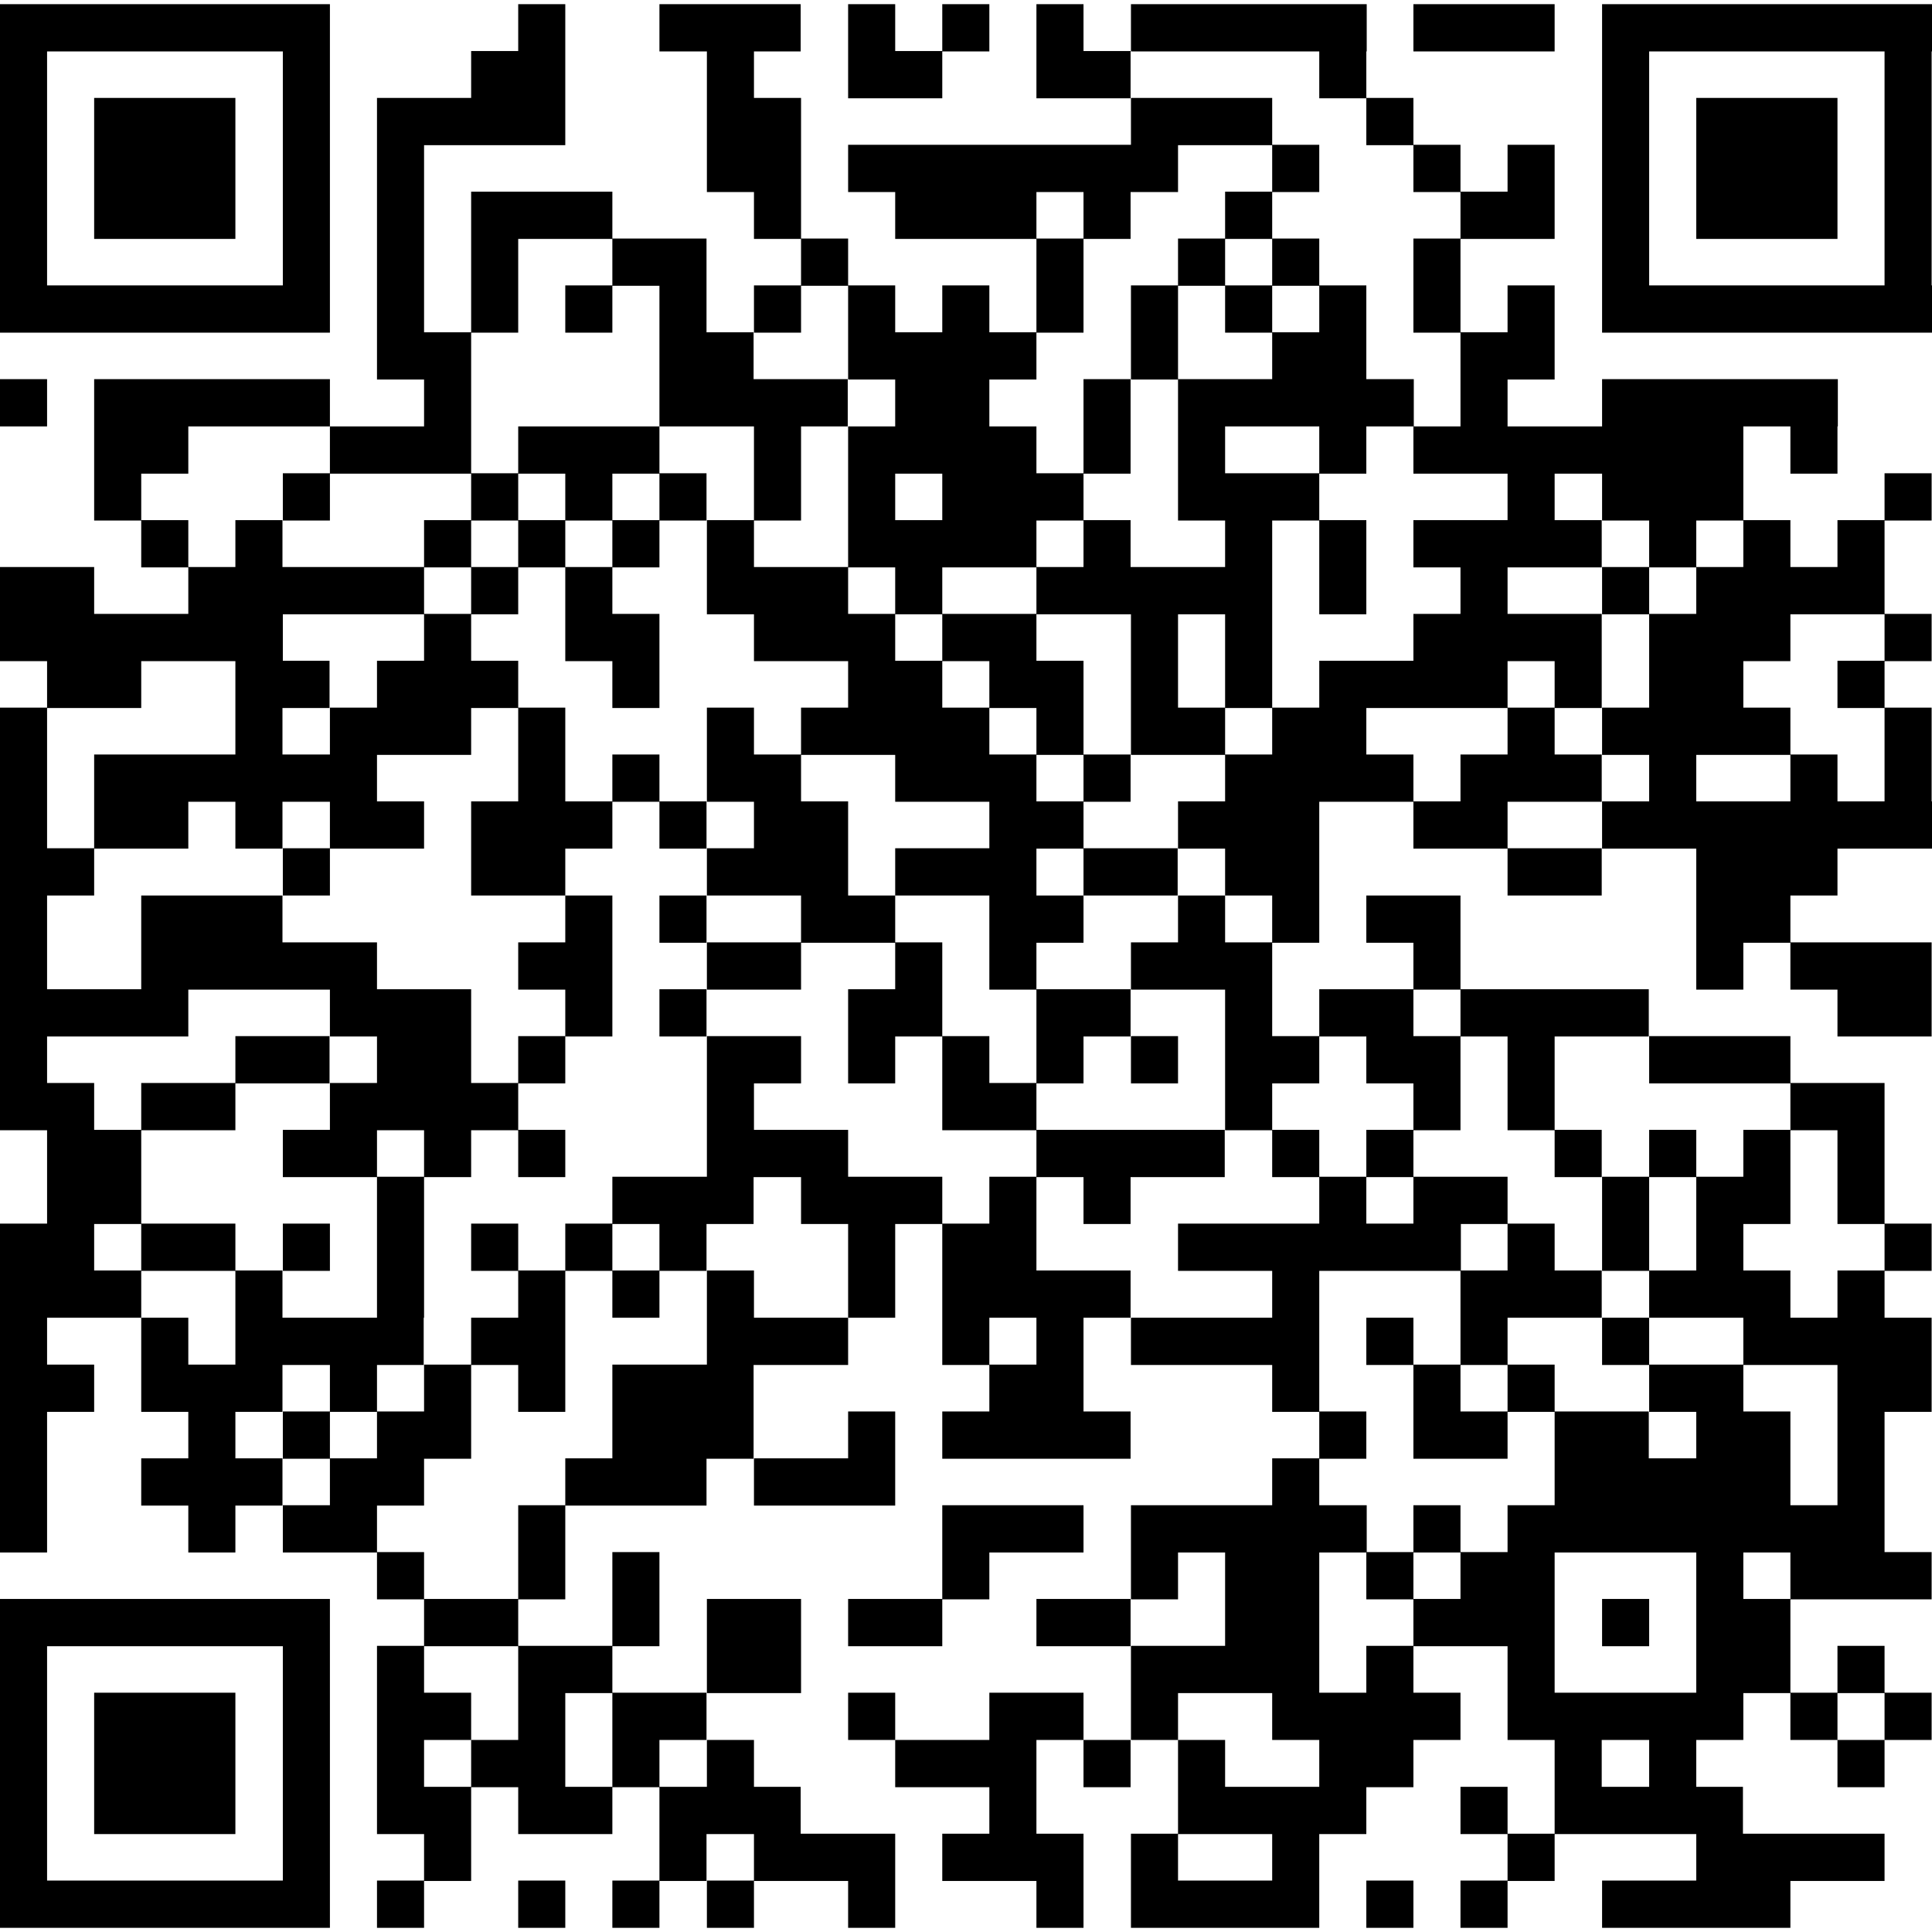 <svg xmlns="http://www.w3.org/2000/svg" width="139" height="139" viewBox="0 0 139 139" fill="none"><path d="M0 2H23.736H0ZM37.283 2H40.67H37.283ZM47.444 2H57.605H47.444ZM61.019 2H64.406H61.019ZM67.793 2H71.18H67.793ZM74.567 2H77.954H74.567ZM81.368 2H98.33H81.368ZM101.689 2H111.85H101.689ZM115.264 2H139H115.264ZM0 5.372H3.387H0ZM20.349 5.372H23.736H20.349ZM33.897 5.372H40.67H33.897ZM50.858 5.372H54.245H50.858ZM61.019 5.372H67.793H61.019ZM74.567 5.372H81.341H74.567ZM94.916 5.372H98.302H94.916ZM115.264 5.372H118.651H115.264ZM135.586 5.372H138.973H135.586ZM0 8.745H3.387H0ZM6.774 8.745H16.935H6.774ZM20.349 8.745H23.736H20.349ZM27.123 8.745H40.67H27.123ZM50.858 8.745H57.632H50.858ZM81.368 8.745H91.529H81.368ZM98.302 8.745H101.689H98.302ZM115.264 8.745H118.651H115.264ZM122.038 8.745H132.199H122.038ZM135.586 8.745H138.973H135.586ZM0 12.117H3.387H0ZM6.774 12.117H16.935H6.774ZM20.349 12.117H23.736H20.349ZM27.123 12.117H30.51H27.123ZM50.858 12.117H57.632H50.858ZM61.019 12.117H84.755H61.019ZM91.529 12.117H94.916H91.529ZM101.689 12.117H105.076H101.689ZM108.463 12.117H111.85H108.463ZM115.264 12.117H118.651H115.264ZM122.038 12.117H132.199H122.038ZM135.586 12.117H138.973H135.586ZM0 15.489H3.387H0ZM6.774 15.489H16.935H6.774ZM20.349 15.489H23.736H20.349ZM27.123 15.489H30.51H27.123ZM33.897 15.489H44.057H33.897ZM54.245 15.489H57.632H54.245ZM64.406 15.489H74.567H64.406ZM77.954 15.489H81.341H77.954ZM88.142 15.489H91.529H88.142ZM105.076 15.489H111.85H105.076ZM115.264 15.489H118.651H115.264ZM122.038 15.489H132.199H122.038ZM135.586 15.489H138.973H135.586ZM0 18.861H3.387H0ZM20.349 18.861H23.736H20.349ZM27.123 18.861H30.51H27.123ZM33.897 18.861H37.283H33.897ZM44.057 18.861H50.831H44.057ZM57.632 18.861H61.019H57.632ZM74.567 18.861H77.954H74.567ZM84.755 18.861H88.142H84.755ZM91.529 18.861H94.916H91.529ZM101.689 18.861H105.076H101.689ZM115.264 18.861H118.651H115.264ZM135.586 18.861H138.973H135.586ZM0 22.234H23.736H0ZM27.123 22.234H30.51H27.123ZM33.897 22.234H37.283H33.897ZM40.67 22.234H44.057H40.67ZM47.444 22.234H50.831H47.444ZM54.245 22.234H57.632H54.245ZM61.019 22.234H64.406H61.019ZM67.793 22.234H71.18H67.793ZM74.567 22.234H77.954H74.567ZM81.368 22.234H84.755H81.368ZM88.142 22.234H91.529H88.142ZM94.916 22.234H98.302H94.916ZM101.689 22.234H105.076H101.689ZM108.463 22.234H111.85H108.463ZM115.264 22.234H139H115.264ZM27.123 25.606H33.897H27.123ZM47.444 25.606H54.218H47.444ZM61.019 25.606H74.567H61.019ZM81.368 25.606H84.755H81.368ZM91.529 25.606H98.302H91.529ZM105.076 25.606H111.85H105.076ZM0 28.978H3.387H0ZM6.774 28.978H23.736H6.774ZM30.51 28.978H33.897H30.51ZM47.444 28.978H60.992H47.444ZM64.406 28.978H71.18H64.406ZM77.954 28.978H81.341H77.954ZM84.755 28.978H101.717H84.755ZM105.076 28.978H108.463H105.076ZM115.264 28.978H132.226H115.264ZM6.774 32.378H13.548H6.774ZM23.736 32.378H33.897H23.736ZM37.283 32.378H47.444H37.283ZM54.245 32.378H57.632H54.245ZM61.019 32.378H74.567H61.019ZM77.954 32.378H81.341H77.954ZM84.755 32.378H88.142H84.755ZM94.916 32.378H98.302H94.916ZM101.689 32.378H125.425H101.689ZM128.812 32.378H132.199H128.812ZM6.774 35.75H10.161H6.774ZM20.349 35.75H23.736H20.349ZM33.897 35.75H37.283H33.897ZM40.67 35.75H44.057H40.67ZM47.444 35.75H50.831H47.444ZM54.245 35.75H57.632H54.245ZM61.019 35.75H64.406H61.019ZM67.793 35.75H77.954H67.793ZM84.755 35.75H94.916H84.755ZM108.463 35.75H111.85H108.463ZM115.264 35.75H125.425H115.264ZM135.586 35.75H138.973H135.586ZM10.161 39.122H13.548H10.161ZM16.935 39.122H20.322H16.935ZM30.51 39.122H33.897H30.51ZM37.283 39.122H40.67H37.283ZM44.057 39.122H47.444H44.057ZM50.858 39.122H54.245H50.858ZM61.019 39.122H74.567H61.019ZM77.954 39.122H81.341H77.954ZM88.142 39.122H91.529H88.142ZM94.916 39.122H98.302H94.916ZM101.689 39.122H115.237H101.689ZM118.651 39.122H122.038H118.651ZM125.425 39.122H128.812H125.425ZM132.199 39.122H135.586H132.199ZM0 42.495H6.774H0ZM13.548 42.495H30.51H13.548ZM33.897 42.495H37.283H33.897ZM40.67 42.495H44.057H40.67ZM50.858 42.495H61.019H50.858ZM64.406 42.495H67.793H64.406ZM74.567 42.495H91.529H74.567ZM94.916 42.495H98.302H94.916ZM105.076 42.495H108.463H105.076ZM115.264 42.495H118.651H115.264ZM122.038 42.495H135.586H122.038ZM0 45.867H20.349H0ZM30.51 45.867H33.897H30.51ZM40.67 45.867H47.444H40.67ZM54.245 45.867H64.406H54.245ZM67.793 45.867H74.567H67.793ZM81.368 45.867H84.755H81.368ZM88.142 45.867H91.529H88.142ZM101.689 45.867H115.237H101.689ZM118.651 45.867H128.812H118.651ZM135.586 45.867H138.973H135.586ZM3.387 49.239H10.161H3.387ZM16.935 49.239H23.709H16.935ZM27.123 49.239H37.283H27.123ZM44.057 49.239H47.444H44.057ZM61.019 49.239H67.793H61.019ZM71.18 49.239H77.954H71.18ZM81.368 49.239H84.755H81.368ZM88.142 49.239H91.529H88.142ZM94.916 49.239H108.463H94.916ZM111.85 49.239H115.237H111.85ZM118.651 49.239H125.425H118.651ZM132.199 49.239H135.586H132.199ZM0 52.611H3.387H0ZM16.935 52.611H20.322H16.935ZM23.736 52.611H33.897H23.736ZM37.283 52.611H40.67H37.283ZM50.858 52.611H54.245H50.858ZM57.632 52.611H71.18H57.632ZM74.567 52.611H77.954H74.567ZM81.368 52.611H88.142H81.368ZM91.529 52.611H98.302H91.529ZM108.463 52.611H111.85H108.463ZM115.264 52.611H128.812H115.264ZM135.586 52.611H138.973H135.586ZM0 55.984H3.387H0ZM6.774 55.984H27.123H6.774ZM37.283 55.984H40.67H37.283ZM44.057 55.984H47.444H44.057ZM50.858 55.984H57.632H50.858ZM64.406 55.984H74.567H64.406ZM77.954 55.984H81.341H77.954ZM88.142 55.984H101.689H88.142ZM105.076 55.984H115.237H105.076ZM118.651 55.984H122.038H118.651ZM128.812 55.984H132.199H128.812ZM135.586 55.984H138.973H135.586ZM0 59.356H3.387H0ZM6.774 59.356H13.548H6.774ZM16.935 59.356H20.322H16.935ZM23.736 59.356H30.51H23.736ZM33.897 59.356H44.057H33.897ZM47.444 59.356H50.831H47.444ZM54.245 59.356H61.019H54.245ZM71.18 59.356H77.954H71.18ZM84.755 59.356H94.916H84.755ZM101.689 59.356H108.463H101.689ZM115.264 59.356H139H115.264ZM0 62.728H6.774H0ZM20.349 62.728H23.736H20.349ZM33.897 62.728H40.67H33.897ZM50.858 62.728H61.019H50.858ZM64.406 62.728H74.567H64.406ZM77.954 62.728H84.728H77.954ZM88.142 62.728H94.916H88.142ZM108.463 62.728H115.237H108.463ZM122.038 62.728H132.199H122.038ZM0 66.128H3.387H0ZM10.161 66.128H20.322H10.161ZM40.67 66.128H44.057H40.67ZM47.444 66.128H50.831H47.444ZM57.632 66.128H64.406H57.632ZM71.18 66.128H77.954H71.18ZM84.755 66.128H88.142H84.755ZM91.529 66.128H94.916H91.529ZM98.302 66.128H105.076H98.302ZM122.038 66.128H128.812H122.038ZM0 69.5H3.387H0ZM10.161 69.5H27.123H10.161ZM37.283 69.5H44.057H37.283ZM50.858 69.5H57.632H50.858ZM64.406 69.5H67.793H64.406ZM71.18 69.5H74.567H71.18ZM81.368 69.5H91.529H81.368ZM101.689 69.5H105.076H101.689ZM122.038 69.5H125.425H122.038ZM128.812 69.5H138.973H128.812ZM0 72.872H13.548H0ZM23.736 72.872H33.897H23.736ZM40.67 72.872H44.057H40.67ZM47.444 72.872H50.831H47.444ZM61.019 72.872H67.793H61.019ZM74.567 72.872H81.341H74.567ZM88.142 72.872H91.529H88.142ZM94.916 72.872H101.689H94.916ZM105.076 72.872H118.624H105.076ZM132.199 72.872H138.973H132.199ZM0 76.245H3.387H0ZM16.935 76.245H23.709H16.935ZM27.123 76.245H33.897H27.123ZM37.283 76.245H40.67H37.283ZM50.858 76.245H57.632H50.858ZM61.019 76.245H64.406H61.019ZM67.793 76.245H71.18H67.793ZM74.567 76.245H77.954H74.567ZM81.368 76.245H84.755H81.368ZM88.142 76.245H94.916H88.142ZM98.302 76.245H105.076H98.302ZM108.463 76.245H111.85H108.463ZM118.651 76.245H128.812H118.651ZM0 79.617H6.774H0ZM10.161 79.617H16.935H10.161ZM23.736 79.617H37.283H23.736ZM50.858 79.617H54.245H50.858ZM67.793 79.617H74.567H67.793ZM88.142 79.617H91.529H88.142ZM101.689 79.617H105.076H101.689ZM108.463 79.617H111.85H108.463ZM128.812 79.617H135.586H128.812ZM3.387 82.989H10.161H3.387ZM20.349 82.989H27.123H20.349ZM30.51 82.989H33.897H30.51ZM37.283 82.989H40.67H37.283ZM50.858 82.989H61.019H50.858ZM74.567 82.989H88.115H74.567ZM91.529 82.989H94.916H91.529ZM98.302 82.989H101.689H98.302ZM111.85 82.989H115.237H111.85ZM118.651 82.989H122.038H118.651ZM125.425 82.989H128.812H125.425ZM132.199 82.989H135.586H132.199ZM3.387 86.362H10.161H3.387ZM27.123 86.362H30.51H27.123ZM44.057 86.362H54.218H44.057ZM57.632 86.362H67.793H57.632ZM71.18 86.362H74.567H71.18ZM77.954 86.362H81.341H77.954ZM94.916 86.362H98.302H94.916ZM101.689 86.362H108.463H101.689ZM115.264 86.362H118.651H115.264ZM122.038 86.362H128.812H122.038ZM132.199 86.362H135.586H132.199ZM0 89.734H6.774H0ZM10.161 89.734H16.935H10.161ZM20.349 89.734H23.736H20.349ZM27.123 89.734H30.51H27.123ZM33.897 89.734H37.283H33.897ZM40.67 89.734H44.057H40.67ZM47.444 89.734H50.831H47.444ZM61.019 89.734H64.406H61.019ZM67.793 89.734H74.567H67.793ZM84.755 89.734H105.104H84.755ZM108.463 89.734H111.85H108.463ZM115.264 89.734H118.651H115.264ZM122.038 89.734H125.425H122.038ZM135.586 89.734H138.973H135.586ZM0 93.106H10.161H0ZM16.935 93.106H20.322H16.935ZM27.123 93.106H30.51H27.123ZM37.283 93.106H40.67H37.283ZM44.057 93.106H47.444H44.057ZM50.858 93.106H54.245H50.858ZM61.019 93.106H64.406H61.019ZM67.793 93.106H81.341H67.793ZM91.529 93.106H94.916H91.529ZM105.076 93.106H115.237H105.076ZM118.651 93.106H128.812H118.651ZM132.199 93.106H135.586H132.199ZM0 96.505H3.387H0ZM10.161 96.505H13.548H10.161ZM16.935 96.505H30.483H16.935ZM33.897 96.505H40.67H33.897ZM50.858 96.505H61.019H50.858ZM67.793 96.505H71.18H67.793ZM74.567 96.505H77.954H74.567ZM81.368 96.505H94.916H81.368ZM98.302 96.505H101.689H98.302ZM105.076 96.505H108.463H105.076ZM115.264 96.505H118.651H115.264ZM125.425 96.505H138.973H125.425ZM0 99.878H6.774H0ZM10.161 99.878H20.322H10.161ZM23.736 99.878H27.123H23.736ZM30.51 99.878H33.897H30.51ZM37.283 99.878H40.67H37.283ZM44.057 99.878H54.218H44.057ZM71.18 99.878H77.954H71.18ZM91.529 99.878H94.916H91.529ZM101.689 99.878H105.076H101.689ZM108.463 99.878H111.85H108.463ZM118.651 99.878H125.425H118.651ZM132.199 99.878H138.973H132.199ZM0 103.25H3.387H0ZM13.548 103.25H16.935H13.548ZM20.349 103.25H23.736H20.349ZM27.123 103.25H33.897H27.123ZM44.057 103.25H54.218H44.057ZM61.019 103.25H64.406H61.019ZM67.793 103.25H81.341H67.793ZM94.916 103.25H98.302H94.916ZM101.689 103.25H108.463H101.689ZM111.85 103.25H118.624H111.85ZM122.038 103.25H128.812H122.038ZM132.199 103.25H135.586H132.199ZM0 106.622H3.387H0ZM10.161 106.622H20.322H10.161ZM23.736 106.622H30.51H23.736ZM40.67 106.622H50.831H40.67ZM54.245 106.622H64.406H54.245ZM91.529 106.622H94.916H91.529ZM111.85 106.622H128.812H111.85ZM132.199 106.622H135.586H132.199ZM0 109.995H3.387H0ZM13.548 109.995H16.935H13.548ZM20.349 109.995H27.123H20.349ZM37.283 109.995H40.67H37.283ZM67.793 109.995H77.954H67.793ZM81.368 109.995H98.33H81.368ZM101.689 109.995H105.076H101.689ZM108.463 109.995H135.586H108.463ZM27.123 113.367H30.51H27.123ZM37.283 113.367H40.67H37.283ZM44.057 113.367H47.444H44.057ZM67.793 113.367H71.18H67.793ZM81.368 113.367H84.755H81.368ZM88.142 113.367H94.916H88.142ZM98.302 113.367H101.689H98.302ZM105.076 113.367H111.85H105.076ZM122.038 113.367H125.425H122.038ZM128.812 113.367H138.973H128.812ZM0 116.739H23.736H0ZM30.51 116.739H37.283H30.51ZM44.057 116.739H47.444H44.057ZM50.858 116.739H57.632H50.858ZM61.019 116.739H67.793H61.019ZM74.567 116.739H81.341H74.567ZM88.142 116.739H94.916H88.142ZM101.689 116.739H111.85H101.689ZM115.264 116.739H118.651H115.264ZM122.038 116.739H128.812H122.038ZM0 120.112H3.387H0ZM20.349 120.112H23.736H20.349ZM27.123 120.112H30.51H27.123ZM37.283 120.112H44.057H37.283ZM50.858 120.112H57.632H50.858ZM81.368 120.112H94.916H81.368ZM98.302 120.112H101.689H98.302ZM108.463 120.112H111.85H108.463ZM122.038 120.112H128.812H122.038ZM132.199 120.112H135.586H132.199ZM0 123.484H3.387H0ZM6.774 123.484H16.935H6.774ZM20.349 123.484H23.736H20.349ZM27.123 123.484H33.897H27.123ZM37.283 123.484H40.67H37.283ZM44.057 123.484H50.831H44.057ZM61.019 123.484H64.406H61.019ZM71.18 123.484H77.954H71.18ZM81.368 123.484H84.755H81.368ZM91.529 123.484H105.076H91.529ZM108.463 123.484H125.425H108.463ZM128.812 123.484H132.199H128.812ZM135.586 123.484H138.973H135.586ZM0 126.883H3.387H0ZM6.774 126.883H16.935H6.774ZM20.349 126.883H23.736H20.349ZM27.123 126.883H30.51H27.123ZM33.897 126.883H40.67H33.897ZM44.057 126.883H47.444H44.057ZM50.858 126.883H54.245H50.858ZM64.406 126.883H74.567H64.406ZM77.954 126.883H81.341H77.954ZM84.755 126.883H88.142H84.755ZM94.916 126.883H101.689H94.916ZM111.85 126.883H115.237H111.85ZM118.651 126.883H122.038H118.651ZM132.199 126.883H135.586H132.199ZM0 130.255H3.387H0ZM6.774 130.255H16.935H6.774ZM20.349 130.255H23.736H20.349ZM27.123 130.255H33.897H27.123ZM37.283 130.255H44.057H37.283ZM47.444 130.255H57.605H47.444ZM71.18 130.255H74.567H71.18ZM84.755 130.255H98.302H84.755ZM105.076 130.255H108.463H105.076ZM111.85 130.255H125.398H111.85ZM0 133.628H3.387H0ZM20.349 133.628H23.736H20.349ZM30.51 133.628H33.897H30.51ZM47.444 133.628H50.831H47.444ZM54.245 133.628H64.406H54.245ZM67.793 133.628H77.954H67.793ZM81.368 133.628H84.755H81.368ZM91.529 133.628H94.916H91.529ZM108.463 133.628H111.85H108.463ZM122.038 133.628H135.586H122.038ZM0 137H23.736H0ZM27.123 137H30.51H27.123ZM37.283 137H40.67H37.283ZM44.057 137H47.444H44.057ZM50.858 137H54.245H50.858ZM61.019 137H64.406H61.019ZM74.567 137H77.954H74.567ZM81.368 137H94.916H81.368ZM98.302 137H101.689H98.302ZM105.076 137H108.463H105.076ZM115.264 137H128.812H115.264Z" fill="black"></path><path d="M0 2H23.736M37.283 2H40.67M47.444 2H57.605M61.019 2H64.406M67.793 2H71.18M74.567 2H77.954M81.368 2H98.33M101.689 2H111.85M115.264 2H139M0 5.372H3.387M20.349 5.372H23.736M33.897 5.372H40.67M50.858 5.372H54.245M61.019 5.372H67.793M74.567 5.372H81.341M94.916 5.372H98.302M115.264 5.372H118.651M135.586 5.372H138.973M0 8.745H3.387M6.774 8.745H16.935M20.349 8.745H23.736M27.123 8.745H40.67M50.858 8.745H57.632M81.368 8.745H91.529M98.302 8.745H101.689M115.264 8.745H118.651M122.038 8.745H132.199M135.586 8.745H138.973M0 12.117H3.387M6.774 12.117H16.935M20.349 12.117H23.736M27.123 12.117H30.51M50.858 12.117H57.632M61.019 12.117H84.755M91.529 12.117H94.916M101.689 12.117H105.076M108.463 12.117H111.85M115.264 12.117H118.651M122.038 12.117H132.199M135.586 12.117H138.973M0 15.489H3.387M6.774 15.489H16.935M20.349 15.489H23.736M27.123 15.489H30.51M33.897 15.489H44.057M54.245 15.489H57.632M64.406 15.489H74.567M77.954 15.489H81.341M88.142 15.489H91.529M105.076 15.489H111.85M115.264 15.489H118.651M122.038 15.489H132.199M135.586 15.489H138.973M0 18.861H3.387M20.349 18.861H23.736M27.123 18.861H30.51M33.897 18.861H37.283M44.057 18.861H50.831M57.632 18.861H61.019M74.567 18.861H77.954M84.755 18.861H88.142M91.529 18.861H94.916M101.689 18.861H105.076M115.264 18.861H118.651M135.586 18.861H138.973M0 22.234H23.736M27.123 22.234H30.51M33.897 22.234H37.283M40.67 22.234H44.057M47.444 22.234H50.831M54.245 22.234H57.632M61.019 22.234H64.406M67.793 22.234H71.18M74.567 22.234H77.954M81.368 22.234H84.755M88.142 22.234H91.529M94.916 22.234H98.302M101.689 22.234H105.076M108.463 22.234H111.85M115.264 22.234H139M27.123 25.606H33.897M47.444 25.606H54.218M61.019 25.606H74.567M81.368 25.606H84.755M91.529 25.606H98.302M105.076 25.606H111.85M0 28.978H3.387M6.774 28.978H23.736M30.51 28.978H33.897M47.444 28.978H60.992M64.406 28.978H71.18M77.954 28.978H81.341M84.755 28.978H101.717M105.076 28.978H108.463M115.264 28.978H132.226M6.774 32.378H13.548M23.736 32.378H33.897M37.283 32.378H47.444M54.245 32.378H57.632M61.019 32.378H74.567M77.954 32.378H81.341M84.755 32.378H88.142M94.916 32.378H98.302M101.689 32.378H125.425M128.812 32.378H132.199M6.774 35.75H10.161M20.349 35.75H23.736M33.897 35.75H37.283M40.67 35.75H44.057M47.444 35.75H50.831M54.245 35.75H57.632M61.019 35.75H64.406M67.793 35.75H77.954M84.755 35.75H94.916M108.463 35.75H111.85M115.264 35.75H125.425M135.586 35.75H138.973M10.161 39.122H13.548M16.935 39.122H20.322M30.51 39.122H33.897M37.283 39.122H40.67M44.057 39.122H47.444M50.858 39.122H54.245M61.019 39.122H74.567M77.954 39.122H81.341M88.142 39.122H91.529M94.916 39.122H98.302M101.689 39.122H115.237M118.651 39.122H122.038M125.425 39.122H128.812M132.199 39.122H135.586M0 42.495H6.774M13.548 42.495H30.51M33.897 42.495H37.283M40.67 42.495H44.057M50.858 42.495H61.019M64.406 42.495H67.793M74.567 42.495H91.529M94.916 42.495H98.302M105.076 42.495H108.463M115.264 42.495H118.651M122.038 42.495H135.586M0 45.867H20.349M30.51 45.867H33.897M40.67 45.867H47.444M54.245 45.867H64.406M67.793 45.867H74.567M81.368 45.867H84.755M88.142 45.867H91.529M101.689 45.867H115.237M118.651 45.867H128.812M135.586 45.867H138.973M3.387 49.239H10.161M16.935 49.239H23.709M27.123 49.239H37.283M44.057 49.239H47.444M61.019 49.239H67.793M71.18 49.239H77.954M81.368 49.239H84.755M88.142 49.239H91.529M94.916 49.239H108.463M111.85 49.239H115.237M118.651 49.239H125.425M132.199 49.239H135.586M0 52.611H3.387M16.935 52.611H20.322M23.736 52.611H33.897M37.283 52.611H40.67M50.858 52.611H54.245M57.632 52.611H71.18M74.567 52.611H77.954M81.368 52.611H88.142M91.529 52.611H98.302M108.463 52.611H111.85M115.264 52.611H128.812M135.586 52.611H138.973M0 55.984H3.387M6.774 55.984H27.123M37.283 55.984H40.67M44.057 55.984H47.444M50.858 55.984H57.632M64.406 55.984H74.567M77.954 55.984H81.341M88.142 55.984H101.689M105.076 55.984H115.237M118.651 55.984H122.038M128.812 55.984H132.199M135.586 55.984H138.973M0 59.356H3.387M6.774 59.356H13.548M16.935 59.356H20.322M23.736 59.356H30.51M33.897 59.356H44.057M47.444 59.356H50.831M54.245 59.356H61.019M71.18 59.356H77.954M84.755 59.356H94.916M101.689 59.356H108.463M115.264 59.356H139M0 62.728H6.774M20.349 62.728H23.736M33.897 62.728H40.67M50.858 62.728H61.019M64.406 62.728H74.567M77.954 62.728H84.728M88.142 62.728H94.916M108.463 62.728H115.237M122.038 62.728H132.199M0 66.128H3.387M10.161 66.128H20.322M40.67 66.128H44.057M47.444 66.128H50.831M57.632 66.128H64.406M71.18 66.128H77.954M84.755 66.128H88.142M91.529 66.128H94.916M98.302 66.128H105.076M122.038 66.128H128.812M0 69.5H3.387M10.161 69.5H27.123M37.283 69.5H44.057M50.858 69.5H57.632M64.406 69.5H67.793M71.18 69.5H74.567M81.368 69.5H91.529M101.689 69.5H105.076M122.038 69.5H125.425M128.812 69.5H138.973M0 72.872H13.548M23.736 72.872H33.897M40.67 72.872H44.057M47.444 72.872H50.831M61.019 72.872H67.793M74.567 72.872H81.341M88.142 72.872H91.529M94.916 72.872H101.689M105.076 72.872H118.624M132.199 72.872H138.973M0 76.245H3.387M16.935 76.245H23.709M27.123 76.245H33.897M37.283 76.245H40.67M50.858 76.245H57.632M61.019 76.245H64.406M67.793 76.245H71.18M74.567 76.245H77.954M81.368 76.245H84.755M88.142 76.245H94.916M98.302 76.245H105.076M108.463 76.245H111.85M118.651 76.245H128.812M0 79.617H6.774M10.161 79.617H16.935M23.736 79.617H37.283M50.858 79.617H54.245M67.793 79.617H74.567M88.142 79.617H91.529M101.689 79.617H105.076M108.463 79.617H111.85M128.812 79.617H135.586M3.387 82.989H10.161M20.349 82.989H27.123M30.51 82.989H33.897M37.283 82.989H40.67M50.858 82.989H61.019M74.567 82.989H88.115M91.529 82.989H94.916M98.302 82.989H101.689M111.85 82.989H115.237M118.651 82.989H122.038M125.425 82.989H128.812M132.199 82.989H135.586M3.387 86.362H10.161M27.123 86.362H30.51M44.057 86.362H54.218M57.632 86.362H67.793M71.18 86.362H74.567M77.954 86.362H81.341M94.916 86.362H98.302M101.689 86.362H108.463M115.264 86.362H118.651M122.038 86.362H128.812M132.199 86.362H135.586M0 89.734H6.774M10.161 89.734H16.935M20.349 89.734H23.736M27.123 89.734H30.51M33.897 89.734H37.283M40.67 89.734H44.057M47.444 89.734H50.831M61.019 89.734H64.406M67.793 89.734H74.567M84.755 89.734H105.104M108.463 89.734H111.85M115.264 89.734H118.651M122.038 89.734H125.425M135.586 89.734H138.973M0 93.106H10.161M16.935 93.106H20.322M27.123 93.106H30.51M37.283 93.106H40.67M44.057 93.106H47.444M50.858 93.106H54.245M61.019 93.106H64.406M67.793 93.106H81.341M91.529 93.106H94.916M105.076 93.106H115.237M118.651 93.106H128.812M132.199 93.106H135.586M0 96.505H3.387M10.161 96.505H13.548M16.935 96.505H30.483M33.897 96.505H40.67M50.858 96.505H61.019M67.793 96.505H71.18M74.567 96.505H77.954M81.368 96.505H94.916M98.302 96.505H101.689M105.076 96.505H108.463M115.264 96.505H118.651M125.425 96.505H138.973M0 99.878H6.774M10.161 99.878H20.322M23.736 99.878H27.123M30.51 99.878H33.897M37.283 99.878H40.67M44.057 99.878H54.218M71.18 99.878H77.954M91.529 99.878H94.916M101.689 99.878H105.076M108.463 99.878H111.85M118.651 99.878H125.425M132.199 99.878H138.973M0 103.25H3.387M13.548 103.25H16.935M20.349 103.25H23.736M27.123 103.25H33.897M44.057 103.25H54.218M61.019 103.25H64.406M67.793 103.25H81.341M94.916 103.25H98.302M101.689 103.25H108.463M111.85 103.25H118.624M122.038 103.25H128.812M132.199 103.25H135.586M0 106.622H3.387M10.161 106.622H20.322M23.736 106.622H30.51M40.67 106.622H50.831M54.245 106.622H64.406M91.529 106.622H94.916M111.85 106.622H128.812M132.199 106.622H135.586M0 109.995H3.387M13.548 109.995H16.935M20.349 109.995H27.123M37.283 109.995H40.67M67.793 109.995H77.954M81.368 109.995H98.33M101.689 109.995H105.076M108.463 109.995H135.586M27.123 113.367H30.51M37.283 113.367H40.67M44.057 113.367H47.444M67.793 113.367H71.18M81.368 113.367H84.755M88.142 113.367H94.916M98.302 113.367H101.689M105.076 113.367H111.85M122.038 113.367H125.425M128.812 113.367H138.973M0 116.739H23.736M30.51 116.739H37.283M44.057 116.739H47.444M50.858 116.739H57.632M61.019 116.739H67.793M74.567 116.739H81.341M88.142 116.739H94.916M101.689 116.739H111.85M115.264 116.739H118.651M122.038 116.739H128.812M0 120.112H3.387M20.349 120.112H23.736M27.123 120.112H30.51M37.283 120.112H44.057M50.858 120.112H57.632M81.368 120.112H94.916M98.302 120.112H101.689M108.463 120.112H111.85M122.038 120.112H128.812M132.199 120.112H135.586M0 123.484H3.387M6.774 123.484H16.935M20.349 123.484H23.736M27.123 123.484H33.897M37.283 123.484H40.67M44.057 123.484H50.831M61.019 123.484H64.406M71.18 123.484H77.954M81.368 123.484H84.755M91.529 123.484H105.076M108.463 123.484H125.425M128.812 123.484H132.199M135.586 123.484H138.973M0 126.883H3.387M6.774 126.883H16.935M20.349 126.883H23.736M27.123 126.883H30.51M33.897 126.883H40.67M44.057 126.883H47.444M50.858 126.883H54.245M64.406 126.883H74.567M77.954 126.883H81.341M84.755 126.883H88.142M94.916 126.883H101.689M111.85 126.883H115.237M118.651 126.883H122.038M132.199 126.883H135.586M0 130.255H3.387M6.774 130.255H16.935M20.349 130.255H23.736M27.123 130.255H33.897M37.283 130.255H44.057M47.444 130.255H57.605M71.18 130.255H74.567M84.755 130.255H98.302M105.076 130.255H108.463M111.85 130.255H125.398M0 133.628H3.387M20.349 133.628H23.736M30.51 133.628H33.897M47.444 133.628H50.831M54.245 133.628H64.406M67.793 133.628H77.954M81.368 133.628H84.755M91.529 133.628H94.916M108.463 133.628H111.85M122.038 133.628H135.586M0 137H23.736M27.123 137H30.51M37.283 137H40.67M44.057 137H47.444M50.858 137H54.245M61.019 137H64.406M74.567 137H77.954M81.368 137H94.916M98.302 137H101.689M105.076 137H108.463M115.264 137H128.812" stroke="black" stroke-width="3.4" stroke-miterlimit="119.88"></path></svg>